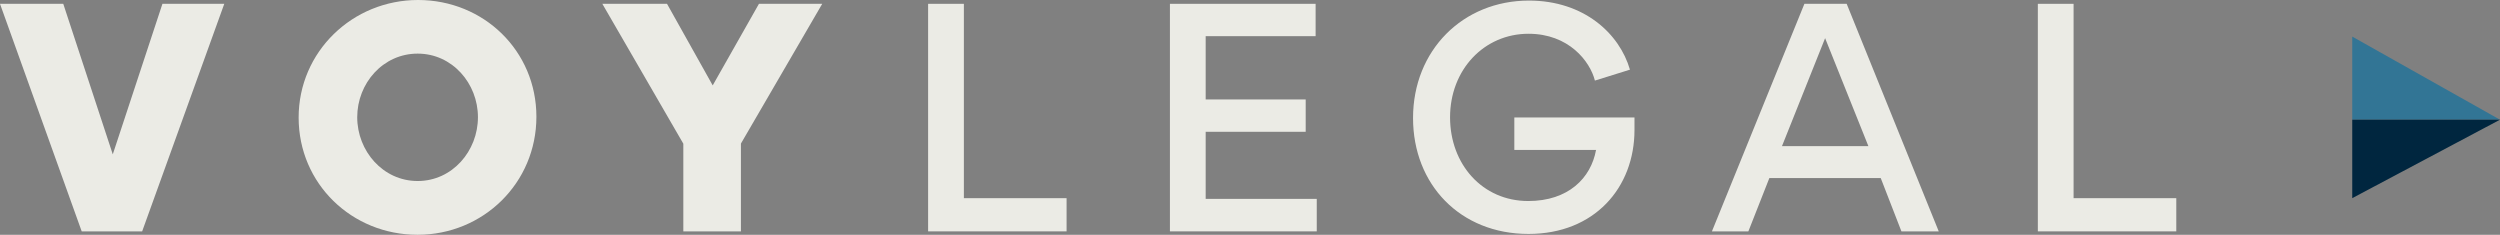 <?xml version="1.0" encoding="utf-8"?>
<!-- Generator: Adobe Illustrator 15.0.0, SVG Export Plug-In . SVG Version: 6.00 Build 0)  -->
<!DOCTYPE svg PUBLIC "-//W3C//DTD SVG 1.1//EN" "http://www.w3.org/Graphics/SVG/1.1/DTD/svg11.dtd">
<svg version="1.1" id="Layer_1" xmlns="http://www.w3.org/2000/svg" xmlns:xlink="http://www.w3.org/1999/xlink" x="0px" y="0px"
	 width="335.653px" height="31.522px" viewBox="0 0 335.653 31.522" enable-background="new 0 0 335.653 31.522"
	 xml:space="preserve">
<rect x="0" y="0" width="335.653" height="31.522" fill="#808080" stroke="none"/>
<polygon fill="#EBEBE5" points="0,0.514 8.494,0.514 15.141,20.723 21.808,0.514 30.112,0.514 19.085,31.065 10.97,31.065 "/>
<path fill="#EBEBE5" d="M56.131,0c8.801,0,15.887,6.819,15.887,15.676c0,8.894-7.144,15.846-15.962,15.846
	s-15.961-6.857-15.961-15.733C40.095,6.933,47.333,0,56.131,0 M56.076,24.303c4.666,0,8.093-4.037,8.093-8.57
	c0-4.534-3.447-8.534-8.093-8.534c-4.668,0-8.115,4-8.115,8.534C47.96,20.266,51.408,24.303,56.076,24.303"/>
<polygon fill="#EBEBE5" points="91.745,31.065 91.745,19.294 80.871,0.514 89.555,0.514 95.689,11.465 101.897,0.514 110.393,0.514 
	99.478,19.275 99.478,31.065 "/>
<polygon fill="#EBEBE5" points="129.41,26.608 143.2,26.608 143.2,31.065 124.61,31.065 124.61,0.514 129.41,0.514 "/>
<polygon fill="#EBEBE5" points="176.636,4.857 161.874,4.857 161.874,13.352 175.303,13.352 175.303,17.694 161.874,17.694 
	161.874,26.702 176.789,26.702 176.789,31.065 157.075,31.065 157.075,0.513 176.636,0.513 "/>
<path fill="#EBEBE5" d="M205.22,4.533c-5.961,0-10.533,4.819-10.533,11.22c0,6.284,4.325,11.236,10.495,11.236
	c5.392,0,8.419-3.085,9.105-6.855h-10.971V15.77h16.132v1.677c0,7.732-5.353,13.961-14.228,13.961
	c-9.18,0-15.503-6.646-15.503-15.561c0-9.104,6.705-15.77,15.561-15.77c7.372,0,12.151,4.418,13.561,9.275l-4.704,1.467
	C213.469,8.21,210.61,4.533,205.22,4.533"/>
<path fill="#EBEBE5" d="M229.844,31.065l12.417-30.551h5.676l12.361,30.551h-5.01l-2.78-7.162h-14.951l-2.819,7.162H229.844z
	 M245.042,5.124l-5.79,14.494h11.599L245.042,5.124z"/>
<polygon fill="#EBEBE5" points="278.401,26.608 292.191,26.608 292.191,31.065 273.603,31.065 273.603,0.514 278.401,0.514 "/>
<g>
	<polygon fill="#327595" points="315.816,4.913 315.816,16.071 335.651,16.071 	"/>
	<polygon fill="#00263F" points="315.816,26.603 335.653,16.071 315.816,16.071 	"/>
</g>
</svg>
